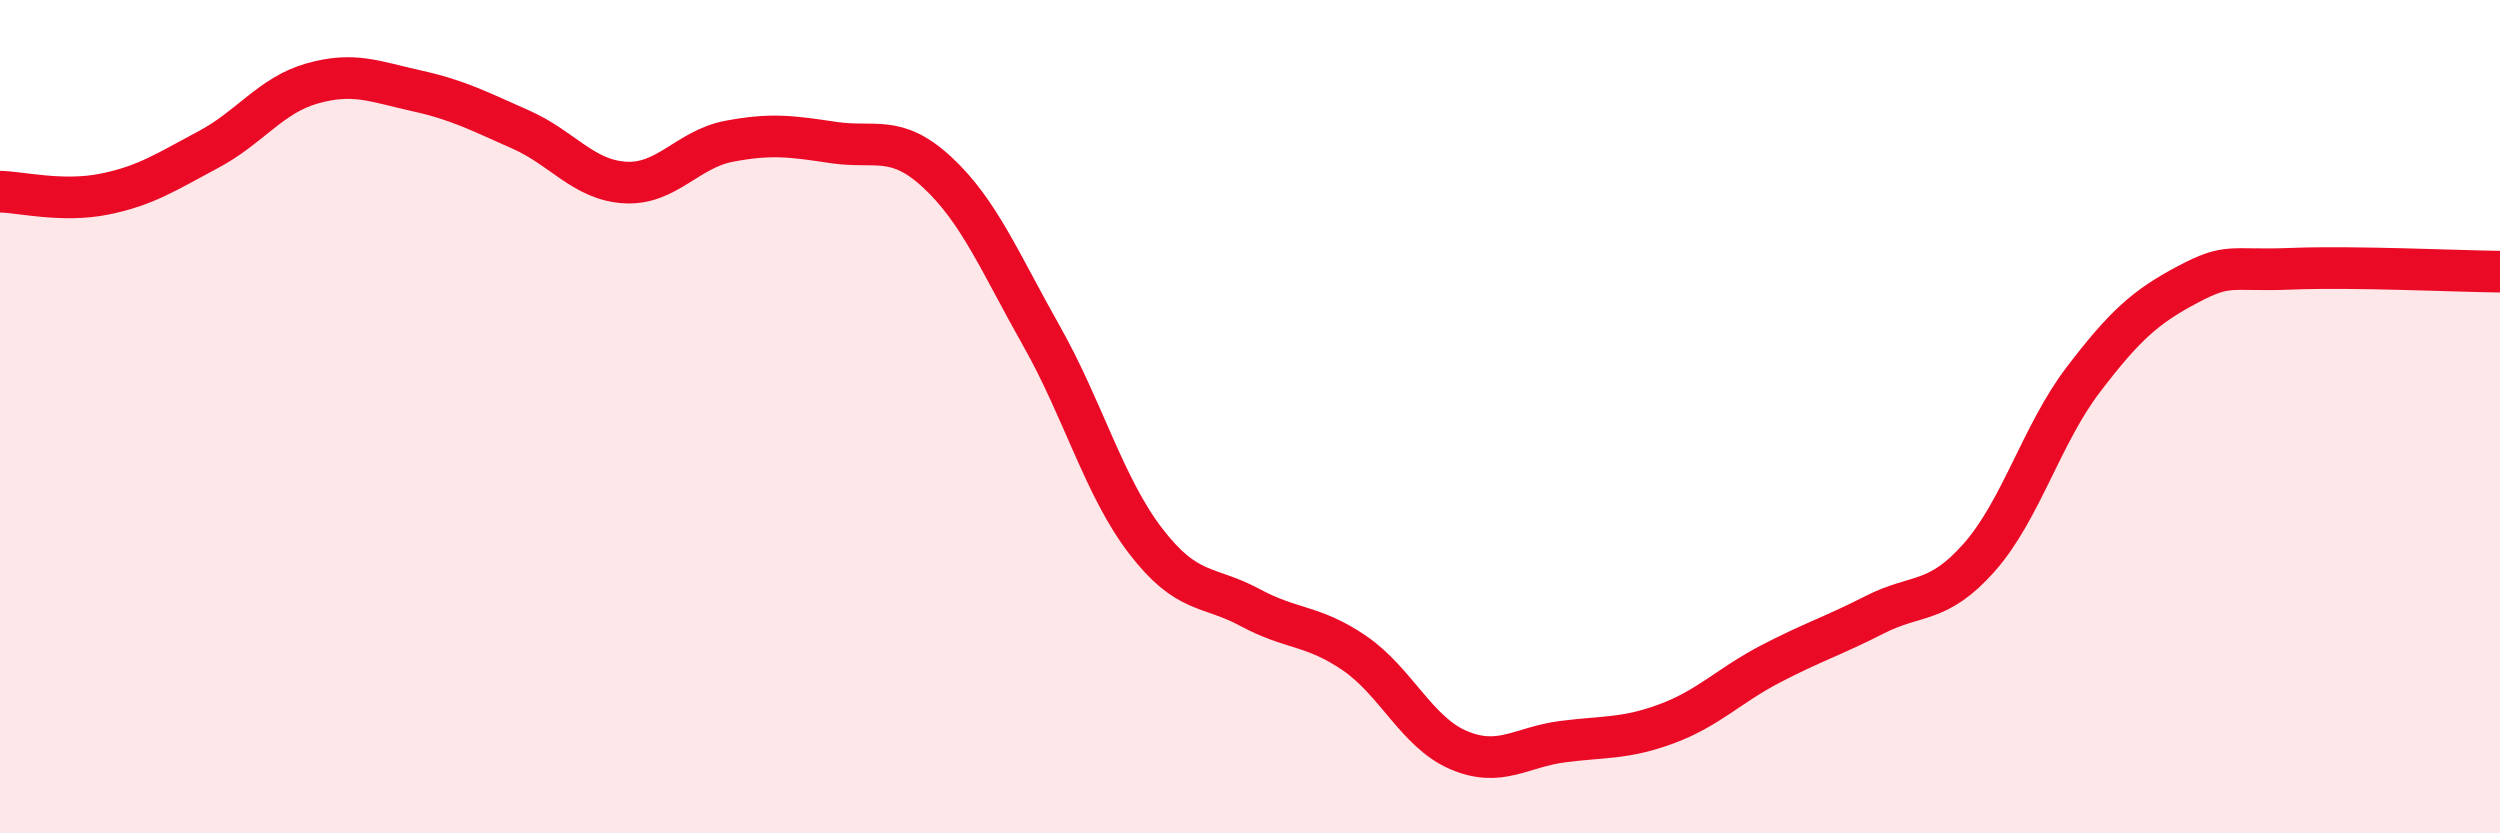 
    <svg width="60" height="20" viewBox="0 0 60 20" xmlns="http://www.w3.org/2000/svg">
      <path
        d="M 0,4.6 C 0.5,4.61 1.5,4.86 2.5,4.66 C 3.5,4.46 4,4.12 5,3.59 C 6,3.06 6.5,2.28 7.5,2 C 8.5,1.72 9,1.96 10,2.18 C 11,2.4 11.5,2.67 12.5,3.11 C 13.5,3.55 14,4.32 15,4.38 C 16,4.44 16.5,3.58 17.5,3.39 C 18.5,3.2 19,3.27 20,3.42 C 21,3.57 21.5,3.21 22.5,4.14 C 23.5,5.07 24,6.3 25,8.07 C 26,9.84 26.5,11.69 27.5,12.99 C 28.5,14.29 29,14.04 30,14.58 C 31,15.12 31.5,14.99 32.5,15.67 C 33.5,16.35 34,17.57 35,18 C 36,18.43 36.5,17.93 37.5,17.8 C 38.5,17.67 39,17.74 40,17.37 C 41,17 41.5,16.45 42.5,15.93 C 43.5,15.41 44,15.26 45,14.75 C 46,14.24 46.5,14.51 47.5,13.38 C 48.5,12.25 49,10.42 50,9.11 C 51,7.8 51.5,7.36 52.5,6.83 C 53.5,6.3 53.5,6.51 55,6.45 C 56.5,6.39 59,6.51 60,6.52L60 20L0 20Z"
        fill="#EB0A25"
        opacity="0.1"
        stroke-linecap="round"
        stroke-linejoin="round"
      />
      <path
        d="M 0,4.6 C 0.5,4.61 1.5,4.86 2.5,4.66 C 3.5,4.46 4,4.12 5,3.59 C 6,3.06 6.5,2.28 7.5,2 C 8.5,1.72 9,1.96 10,2.18 C 11,2.4 11.5,2.67 12.5,3.11 C 13.5,3.55 14,4.32 15,4.38 C 16,4.44 16.5,3.58 17.5,3.39 C 18.5,3.2 19,3.27 20,3.42 C 21,3.57 21.5,3.21 22.5,4.14 C 23.5,5.07 24,6.3 25,8.07 C 26,9.84 26.5,11.69 27.5,12.99 C 28.5,14.29 29,14.04 30,14.58 C 31,15.12 31.5,14.99 32.5,15.67 C 33.5,16.35 34,17.57 35,18 C 36,18.43 36.5,17.93 37.5,17.8 C 38.5,17.67 39,17.74 40,17.37 C 41,17 41.5,16.45 42.5,15.93 C 43.5,15.41 44,15.26 45,14.75 C 46,14.24 46.5,14.51 47.5,13.38 C 48.5,12.25 49,10.42 50,9.11 C 51,7.8 51.5,7.36 52.5,6.83 C 53.5,6.3 53.5,6.51 55,6.45 C 56.5,6.39 59,6.51 60,6.52"
        stroke="#EB0A25"
        stroke-width="1"
        fill="none"
        stroke-linecap="round"
        stroke-linejoin="round"
      />
    </svg>
  